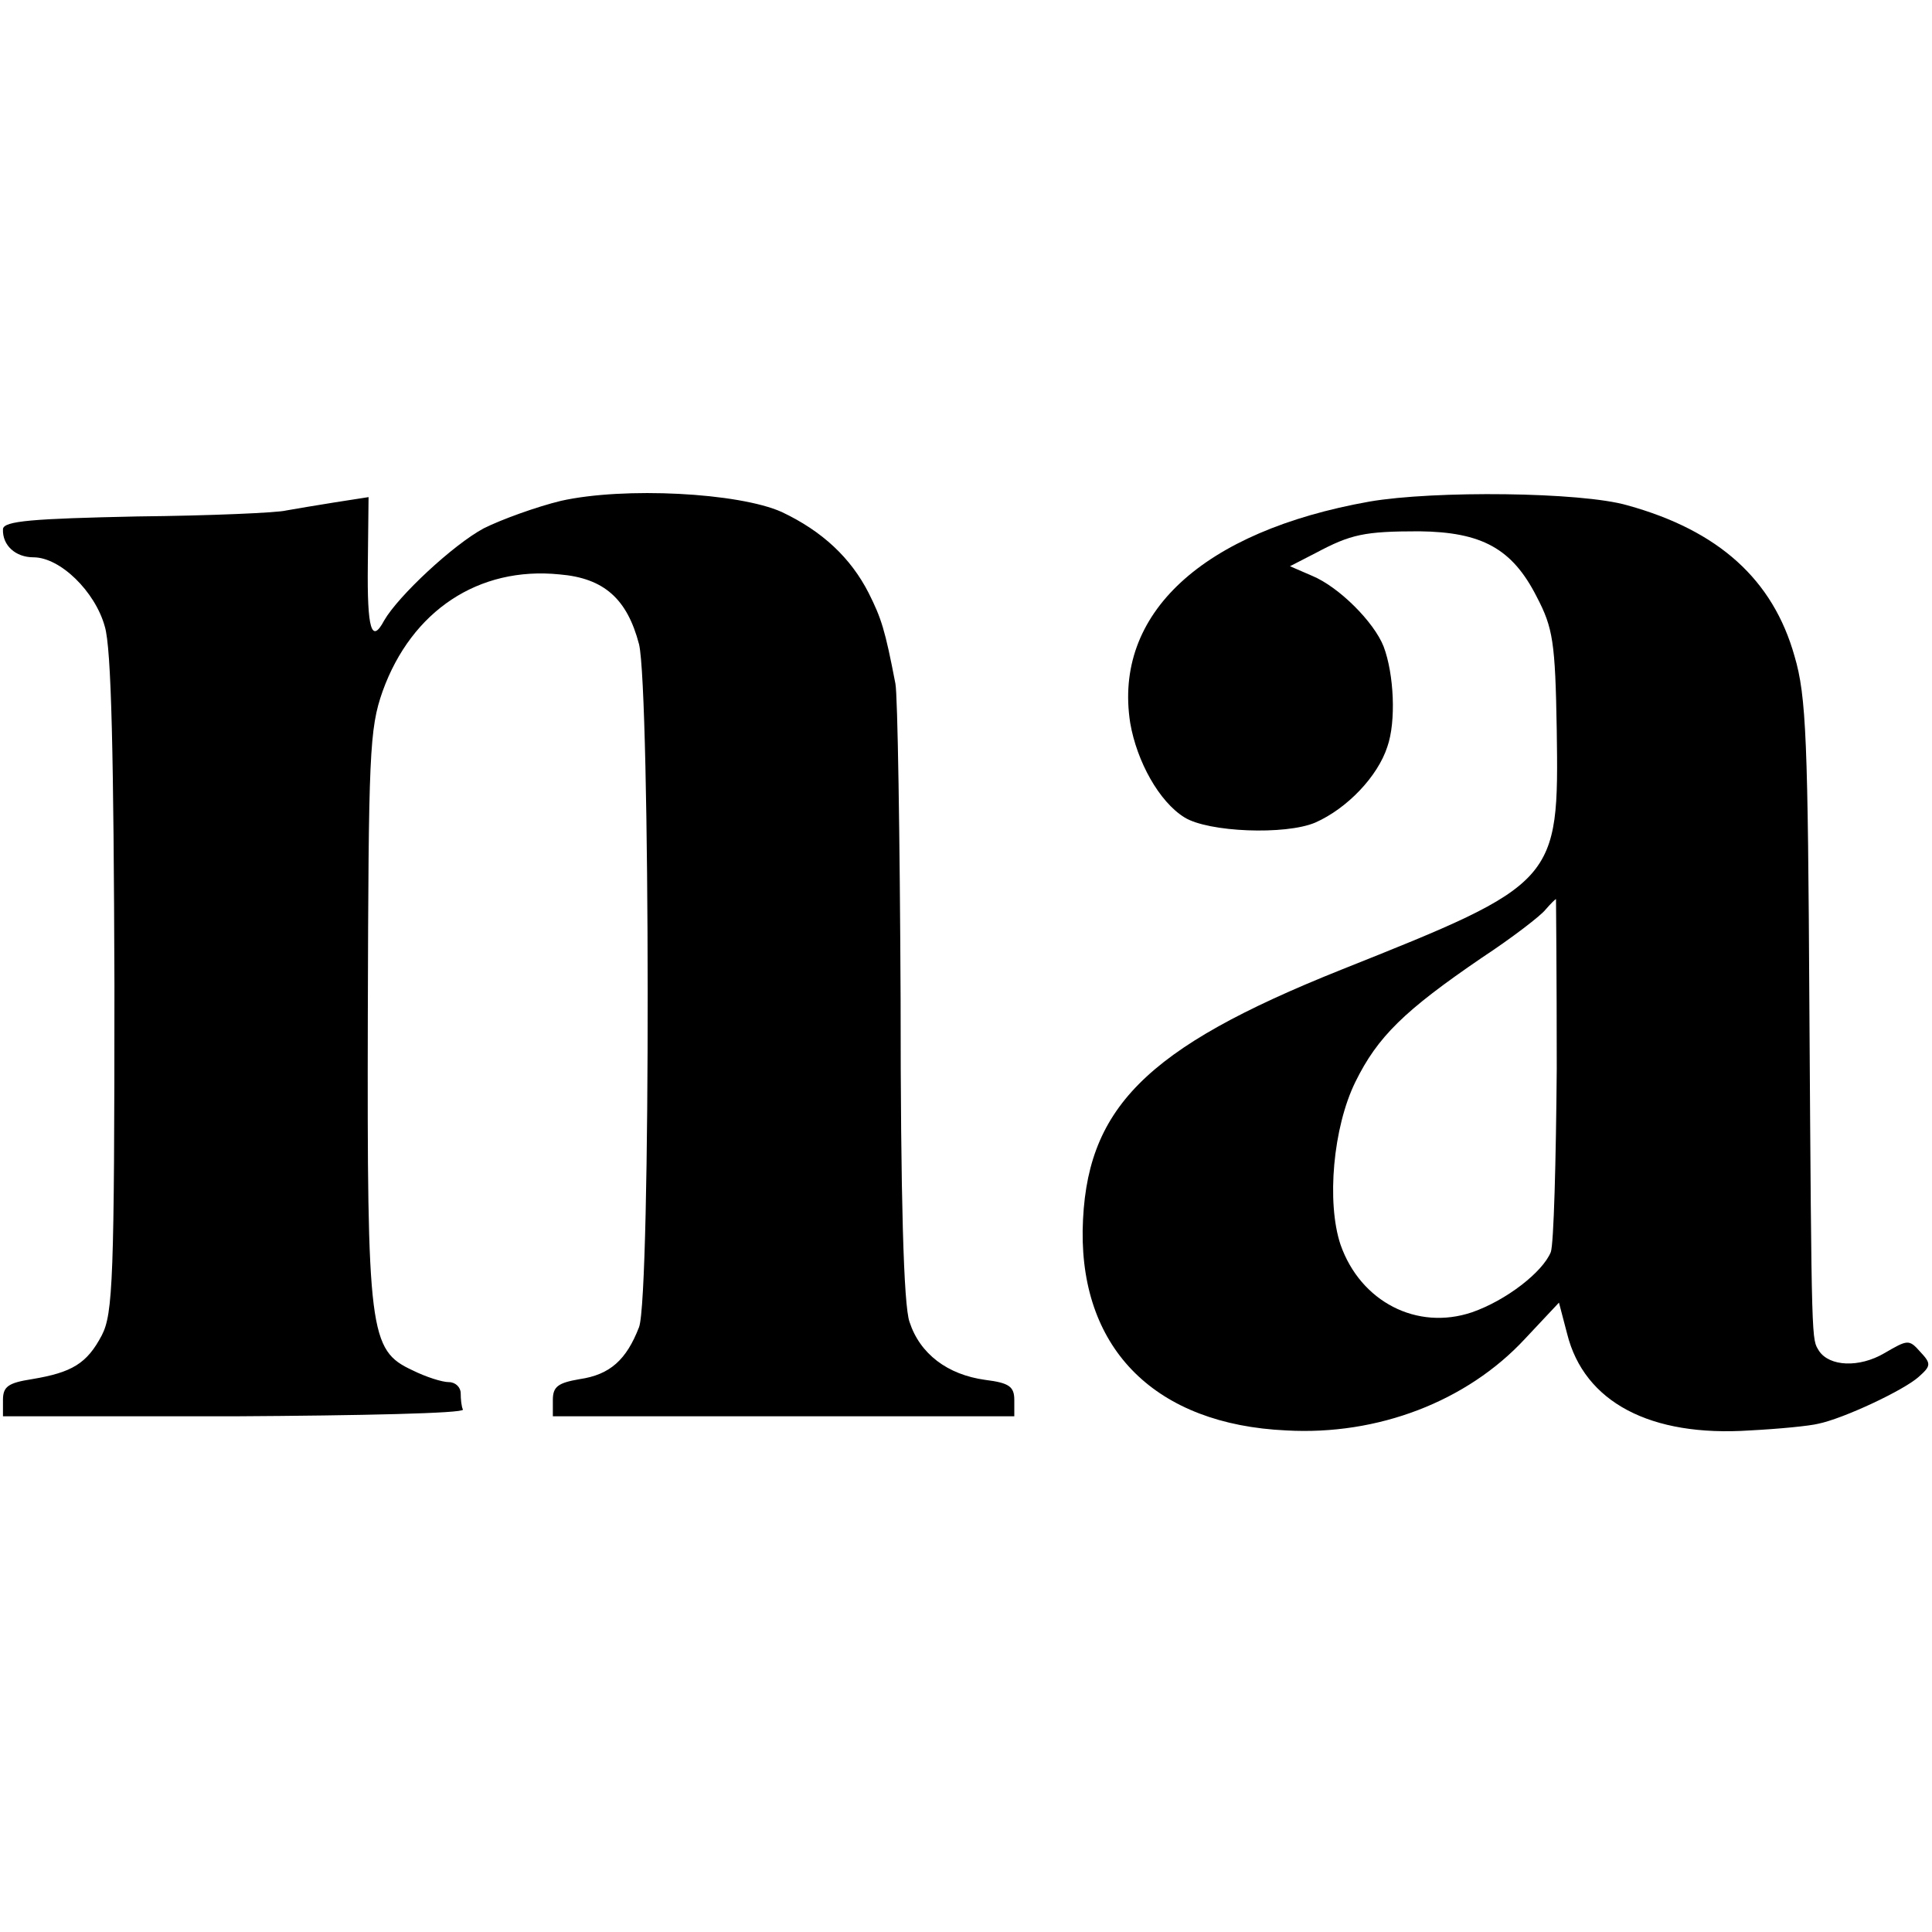 <?xml version="1.0" standalone="no"?>
<!DOCTYPE svg PUBLIC "-//W3C//DTD SVG 20010904//EN"
 "http://www.w3.org/TR/2001/REC-SVG-20010904/DTD/svg10.dtd">
<svg version="1.0" xmlns="http://www.w3.org/2000/svg"
 width="260pt" height="260pt" viewBox="0 0 260 260"
 preserveAspectRatio="xMidYMid meet">
<g transform="translate(0,260) scale(0.1,-0.1)"
fill="#000000" stroke="none">
<path d="M755 1926 c-33 -8 -80 -25 -104 -37 -41 -22 -115 -91 -134 -124 -17
-32 -23 -12 -22 75 l1 91 -45 -7 c-25 -4 -55 -9 -66 -11 -11 -3 -101 -7 -200
-8 -141 -3 -180 -6 -181 -17 -1 -22 17 -38 41 -38 36 0 83 -46 96 -93 9 -29
12 -175 13 -482 0 -396 -2 -443 -17 -472 -20 -38 -40 -50 -94 -59 -32 -5 -39
-10 -39 -28 l0 -22 311 0 c170 1 309 4 308 9 -2 4 -3 14 -3 22 0 8 -7 15 -16
15 -9 0 -31 7 -49 16 -58 27 -61 50 -60 479 1 351 2 384 20 435 39 108 129
168 238 157 60 -5 91 -33 107 -94 15 -63 16 -877 0 -919 -17 -44 -39 -64 -80
-70 -29 -5 -36 -10 -36 -28 l0 -22 311 0 310 0 0 22 c0 18 -7 23 -39 27 -51 7
-88 35 -102 78 -8 22 -12 168 -12 434 -1 220 -4 411 -7 425 -14 73 -19 88 -36
122 -24 47 -62 83 -117 109 -58 26 -212 34 -297 15z"/>
<path d="M1843 1925 c-225 -40 -345 -151 -322 -298 9 -52 39 -106 73 -127 32
-20 136 -24 176 -7 43 19 84 62 97 102 12 34 9 98 -5 135 -13 33 -60 80 -96
95 l-30 13 35 18 c47 25 65 29 139 29 84 -1 125 -23 158 -88 22 -42 25 -61 27
-179 3 -205 1 -207 -290 -323 -265 -106 -345 -187 -348 -351 -2 -161 99 -261
274 -269 123 -7 243 39 321 123 l46 49 11 -42 c23 -92 112 -139 246 -130 39 2
80 6 92 9 34 7 115 45 135 63 17 15 17 18 2 34 -15 17 -17 16 -48 -2 -34 -20
-74 -18 -88 3 -10 17 -10 -2 -13 463 -2 358 -4 418 -20 472 -29 103 -102 169
-225 203 -62 18 -260 20 -347 5z m252 -763 c-1 -125 -4 -236 -8 -247 -11 -27
-60 -65 -106 -81 -74 -25 -150 14 -177 91 -19 57 -10 158 20 219 30 61 66 96
170 167 41 27 80 57 86 65 7 8 13 14 14 14 0 0 1 -102 1 -228z"/>
</g>
</svg>
